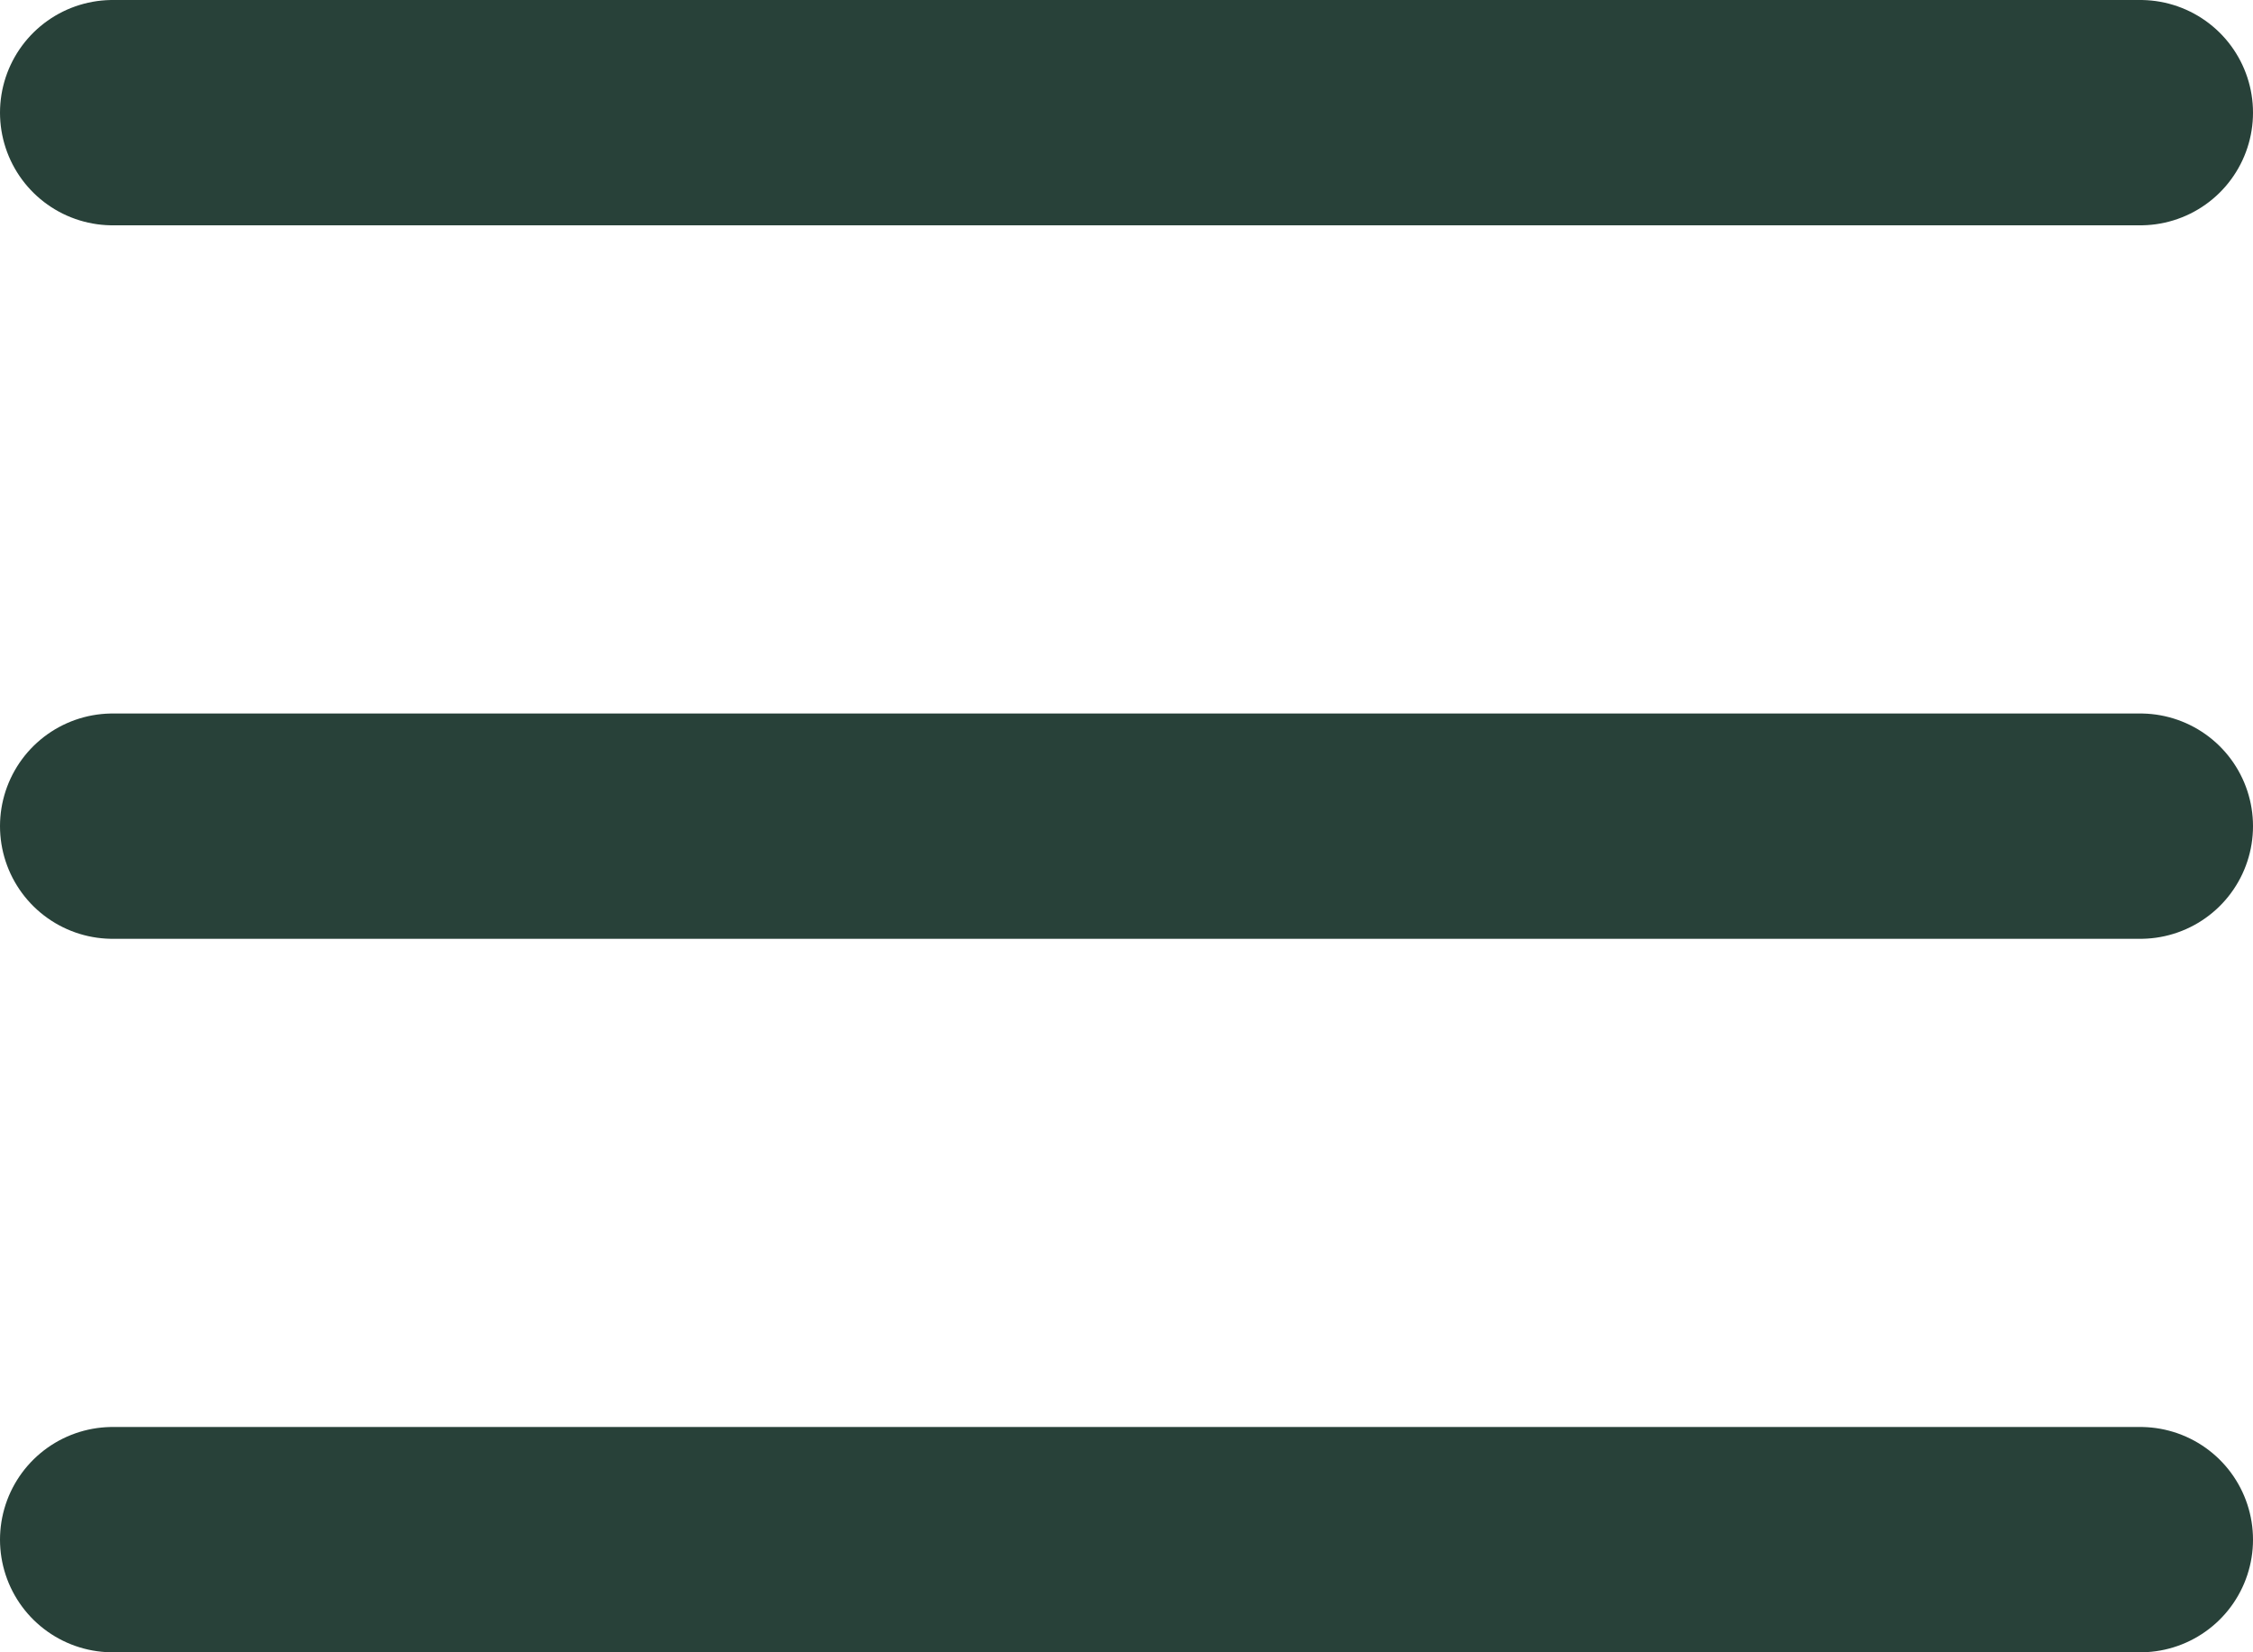 <svg width="60" height="44" viewBox="0 0 60 44" fill="none" xmlns="http://www.w3.org/2000/svg">
<line x1="3" y1="3" x2="57" y2="3" stroke="#284139" stroke-width="6" stroke-linecap="round"/>
<line x1="3" y1="22" x2="57" y2="22" stroke="#284139" stroke-width="6" stroke-linecap="round"/>
<line x1="3" y1="41" x2="57" y2="41" stroke="#284139" stroke-width="6" stroke-linecap="round"/>
</svg>
